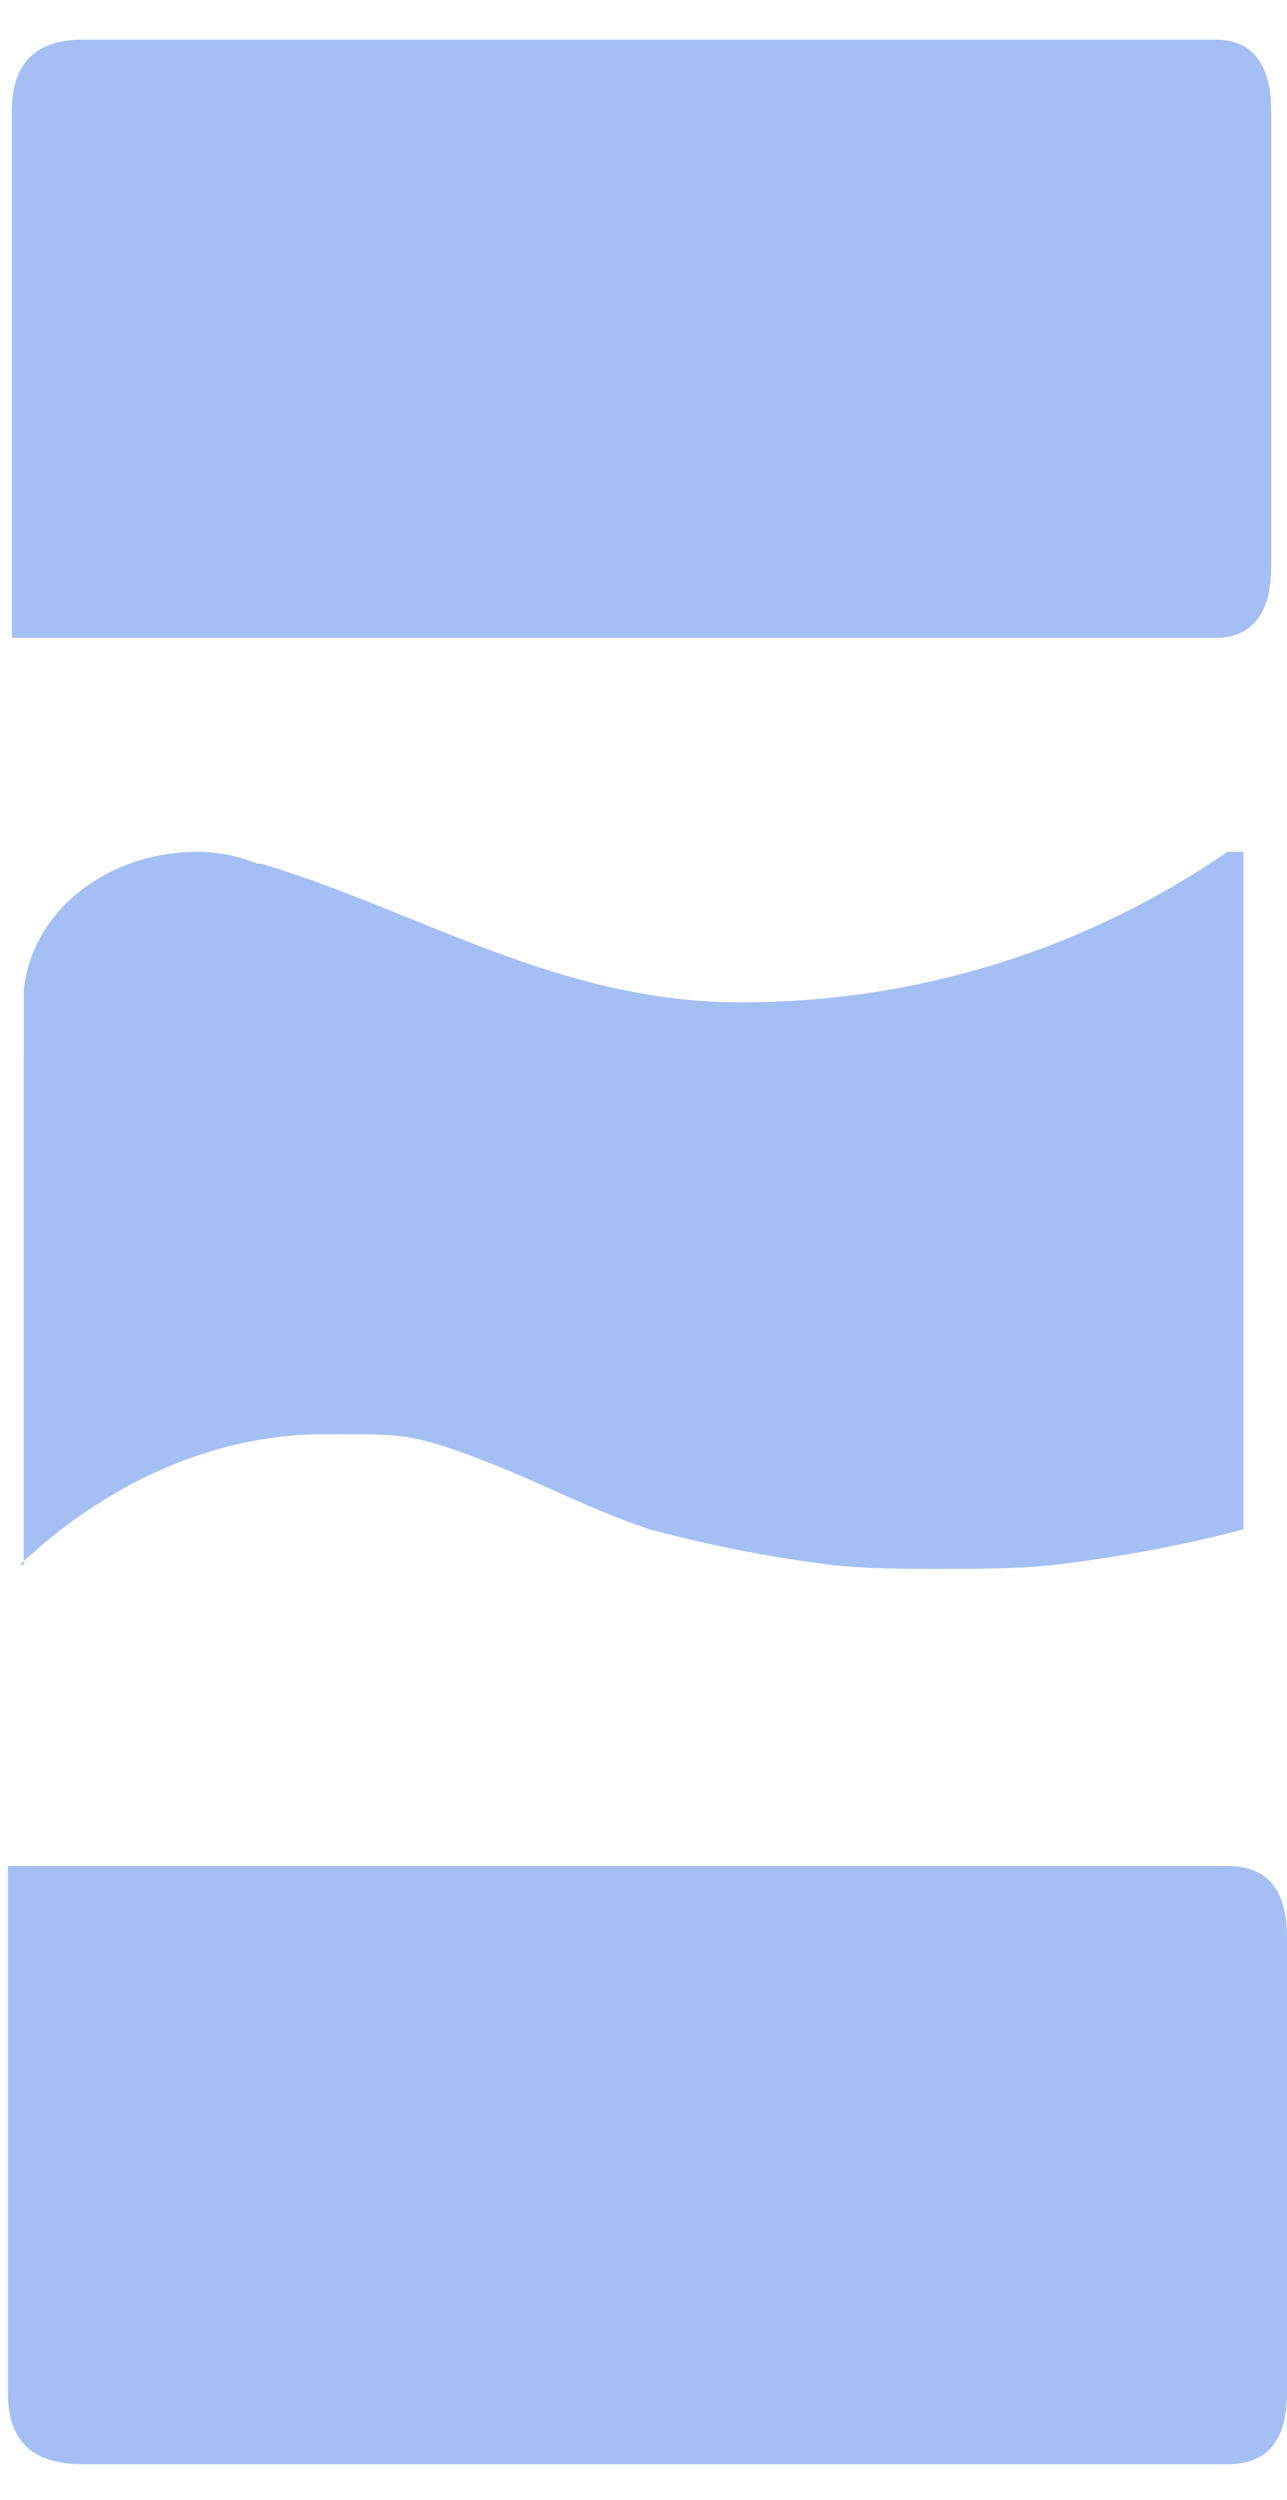 <?xml version="1.0" encoding="utf-8"?>
<!-- Generator: Adobe Illustrator 24.2.1, SVG Export Plug-In . SVG Version: 6.00 Build 0)  -->
<svg version="1.1" id="Capa_1" xmlns="http://www.w3.org/2000/svg" xmlns:xlink="http://www.w3.org/1999/xlink" x="0px" y="0px"
	 viewBox="0 0 32.5 63.1" style="enable-background:new 0 0 32.5 63.1;" xml:space="preserve">
<style type="text/css">
	.st0{fill:#D5BA8C;}
	.st1{fill:#A4BFF4;}
</style>
<g>
	<polygon class="st0" points="-228.7,81.5 -228.7,82.2 -229.8,82.2 -229.8,84.8 -226.7,84.8 -226.7,82.2 -227.8,82.2 -227.8,81.5 
		-224.9,81.5 -224.9,82.2 -226,82.2 -226,88.2 -224.9,88.2 -224.9,88.9 -227.8,88.9 -227.8,88.2 -226.7,88.2 -226.7,85.5 
		-229.8,85.5 -229.8,88.2 -228.7,88.2 -228.7,88.9 -231.6,88.9 -231.6,88.2 -230.5,88.2 -230.5,82.2 -231.6,82.2 -231.6,81.5 	"/>
	<path class="st0" d="M-223,85.2c0-1.9,0.9-3.9,3-3.9c2.1,0,3,2,3,3.9c0,1.9-0.9,3.9-3,3.9C-222.1,89.1-223,87.1-223,85.2
		 M-217.9,85.2c0-1.4-0.6-3.2-2.2-3.2c-1.6,0-2.2,1.8-2.2,3.2c0,1.4,0.6,3.2,2.2,3.2C-218.5,88.4-217.9,86.6-217.9,85.2"/>
	<polygon class="st0" points="-209.3,88.2 -208.4,88.2 -208.4,88.9 -211,88.9 -211,88.2 -210,88.2 -210,83 -210,83 -211.9,86.9 
		-213.7,83 -213.7,83 -213.7,88.2 -212.7,88.2 -212.7,88.9 -215.3,88.9 -215.3,88.2 -214.5,88.2 -214.5,82.2 -215.3,82.2 
		-215.3,81.5 -213.6,81.5 -211.9,85.2 -210.2,81.5 -208.4,81.5 -208.4,82.2 -209.3,82.2 	"/>
	<path class="st0" d="M-206.9,88.9v-0.7h1.2v-6.1h-1.2v-0.7h5.9v2.2h-0.8v-0.3c0-1,0-1.1-1-1.1h-2.1v2.3h1.7v-1h0.8v2.9h-0.8v-1.2
		h-1.7v3h2.3c0.9,0,1-0.1,1-1.5v-0.2h0.8v2.4H-206.9z"/>
	<path class="st0" d="M-195.5,87.4c0.5,0,0.9,0.4,0.9,0.9c0,0.5-0.4,0.9-0.9,0.9c-0.5,0-0.9-0.4-0.9-0.9
		C-196.3,87.8-195.9,87.4-195.5,87.4"/>
	<path class="st0" d="M-178.8,81.5v0.7h-1.4v6.1h2c1.4,0,1.3-0.2,1.3-1.6v-0.3h0.8v2.6h-6.2v-0.7h1.3v-6.1h-1.3v-0.7H-178.8z"/>
	<polygon class="st0" points="-168.5,81.5 -168.5,82.2 -170.5,82.2 -170.5,88.2 -168.5,88.2 -168.5,88.9 -173.3,88.9 -173.3,88.2 
		-171.3,88.2 -171.3,82.2 -173.3,82.2 -173.3,81.5 	"/>
	<polygon class="st0" points="-163.5,81.5 -163.5,82.2 -164.5,82.2 -162.7,88 -160.9,82.2 -161.9,82.2 -161.9,81.5 -159.3,81.5 
		-159.3,82.2 -160.1,82.2 -162.2,89.1 -163.2,89.1 -165.3,82.2 -166.1,82.2 -166.1,81.5 	"/>
	<path class="st0" d="M-157.7,88.9v-0.7h1.2v-6.1h-1.2v-0.7h5.9v2.2h-0.8v-0.3c0-1,0-1.1-1-1.1h-2.1v2.3h1.7v-1h0.8v2.9h-0.8v-1.2
		h-1.7v3h2.3c0.9,0,1-0.1,1-1.5v-0.2h0.8v2.4H-157.7z"/>
	<path class="st0" d="M-146.3,87.4c0.5,0,0.9,0.4,0.9,0.9c0,0.5-0.4,0.9-0.9,0.9c-0.5,0-0.9-0.4-0.9-0.9
		C-147.2,87.8-146.8,87.4-146.3,87.4"/>
	<path class="st0" d="M-129.6,81.5v0.7h-1.4v6.1h2c1.4,0,1.3-0.2,1.3-1.6v-0.3h0.8v2.6h-6.2v-0.7h1.3v-6.1h-1.3v-0.7H-129.6z"/>
	<path class="st0" d="M-124.7,85.2c0-1.9,0.9-3.9,3-3.9c2.1,0,3,2,3,3.9c0,1.9-0.9,3.9-3,3.9C-123.8,89.1-124.7,87.1-124.7,85.2
		 M-119.6,85.2c0-1.4-0.6-3.2-2.2-3.2c-1.6,0-2.2,1.8-2.2,3.2c0,1.4,0.6,3.2,2.2,3.2C-120.1,88.4-119.6,86.6-119.6,85.2"/>
	<polygon class="st0" points="-114.3,81.5 -114.3,82.2 -115.4,82.2 -113.6,88 -111.8,82.2 -112.8,82.2 -112.8,81.5 -110.2,81.5 
		-110.2,82.2 -111,82.2 -113.1,89.1 -114,89.1 -116.1,82.2 -116.9,82.2 -116.9,81.5 	"/>
	<path class="st0" d="M-108.6,88.9v-0.7h1.2v-6.1h-1.2v-0.7h5.9v2.2h-0.8v-0.3c0-1,0-1.1-1-1.1h-2.1v2.3h1.7v-1h0.8v2.9h-0.8v-1.2
		h-1.7v3h2.3c0.9,0,1-0.1,1-1.5v-0.2h0.8v2.4H-108.6z"/>
	<path class="st0" d="M-97.2,87.4c0.5,0,0.9,0.4,0.9,0.9c0,0.5-0.4,0.9-0.9,0.9c-0.5,0-0.9-0.4-0.9-0.9
		C-98,87.8-97.6,87.4-97.2,87.4"/>
	<polygon class="st0" points="-78.2,88.2 -77.3,88.2 -77.3,88.9 -80,88.9 -80,88.2 -78.9,88.2 -78.9,83 -79,83 -80.8,86.9 -82.6,83 
		-82.6,83 -82.6,88.2 -81.6,88.2 -81.6,88.9 -84.3,88.9 -84.3,88.2 -83.4,88.2 -83.4,82.2 -84.3,82.2 -84.3,81.5 -82.5,81.5 
		-80.8,85.2 -79.1,81.5 -77.3,81.5 -77.3,82.2 -78.2,82.2 	"/>
	<path class="st0" d="M-75.8,88.9v-0.7h1.2v-6.1h-1.2v-0.7h5.9v2.2h-0.8v-0.3c0-1,0-1.1-1-1.1h-2.1v2.3h1.7v-1h0.8v2.9h-0.8v-1.2
		h-1.7v3h2.3c0.9,0,1-0.1,1-1.5v-0.2h0.8v2.4H-75.8z"/>
	<path class="st0" d="M-66.6,82.3l-1-0.2l0-0.6c0.4,0,0.8,0.1,1.2,0.1c0.5,0,1-0.1,1.5-0.1c1.8,0,3.3,1.2,3.3,3.8
		c0,2.7-1.4,3.7-3,3.7c-0.6,0-1.1-0.1-1.7,0l-1.3,0.1l-0.1-0.7l1-0.1V82.3z M-65.8,88.2h1.2c1.3,0,2.2-0.7,2.2-2.8
		c0-2.5-1.5-3.4-2.6-3.2l-0.9,0.1V88.2z"/>
	<polygon class="st0" points="-53.8,81.5 -53.8,82.2 -55.8,82.2 -55.8,88.2 -53.8,88.2 -53.8,88.9 -58.6,88.9 -58.6,88.2 
		-56.6,88.2 -56.6,82.2 -58.6,82.2 -58.6,81.5 	"/>
	<path class="st0" d="M-50,88.9v-0.7h1.6v-6.1h-1c-0.9,0-0.9,0.1-0.9,1v0.9h-0.8v-2.6h6.2v2.6h-0.8v-0.9c0-0.9-0.1-1-0.9-1h-1v6.1
		h1.6v0.7H-50z"/>
	<path class="st0" d="M-43,88.9v-0.7h1.2v-6.1H-43v-0.7h5.9v2.2h-0.8v-0.3c0-1,0-1.1-1-1.1H-41v2.3h1.7v-1h0.8v2.9h-0.8v-1.2H-41v3
		h2.3c0.9,0,1-0.1,1-1.5v-0.2h0.8v2.4H-43z"/>
	<path class="st0" d="M-28.2,88.9h-1.4l-2.3-3.4H-33v2.7h1.2v0.7h-3v-0.7h1v-6l-1-0.1v-0.7c0.4,0.1,0.7,0.1,1.1,0.1
		c0.6,0,1.3-0.1,1.9-0.1c1.2,0,2.4,0.6,2.4,1.9c0,1.1-0.6,1.7-1.6,2l1.9,2.8h0.9V88.9z M-33,84.9l0.6,0c1.6,0,2.2-0.6,2.2-1.4
		c0-0.9-0.7-1.3-1.6-1.3c-0.4,0-0.8,0-1.3,0.1V84.9z"/>
	<path class="st0" d="M-20,88.9h-1.4l-2.3-3.4h-1.2v2.7h1.2v0.7h-3v-0.7h1v-6l-1-0.1v-0.7c0.4,0.1,0.7,0.1,1.1,0.1
		c0.6,0,1.3-0.1,1.9-0.1c1.2,0,2.4,0.6,2.4,1.9c0,1.1-0.6,1.7-1.6,2l1.9,2.8h0.9V88.9z M-24.8,84.9l0.6,0c1.6,0,2.2-0.6,2.2-1.4
		c0-0.9-0.7-1.3-1.6-1.3c-0.4,0-0.8,0-1.3,0.1V84.9z"/>
	<path class="st0" d="M-12.4,88.2h0.6v0.7h-2.5v-0.7h1.1l-0.6-1.6h-3l-0.6,1.6h1.1v0.7h-2.5v-0.7h0.6l2.8-7.5L-12.4,88.2z
		 M-15.3,82.5l-1.2,3.4h2.5L-15.3,82.5z"/>
	<polygon class="st0" points="-4.4,88.9 -5.2,88.9 -8.7,82.9 -8.8,82.9 -8.8,88.2 -7.6,88.2 -7.6,88.9 -10.5,88.9 -10.5,88.2 
		-9.5,88.2 -9.5,82.2 -10.5,82.2 -10.5,81.5 -8.7,81.5 -5.2,87.5 -5.2,87.5 -5.2,82.2 -6.4,82.2 -6.4,81.5 -3.7,81.5 -3.7,82.2 
		-4.4,82.2 	"/>
	<path class="st0" d="M-2.1,88.9v-0.7h1.2v-6.1h-1.2v-0.7h5.9v2.2H3.1v-0.3c0-1,0-1.1-1-1.1h-2.1v2.3h1.7v-1h0.8v2.9H1.6v-1.2h-1.7
		v3h2.3c0.9,0,1-0.1,1-1.5v-0.2h0.8v2.4H-2.1z"/>
	<path class="st0" d="M12.2,88.2h0.6v0.7h-2.5v-0.7h1.1l-0.6-1.6h-3l-0.6,1.6h1.1v0.7H5.8v-0.7h0.6l2.8-7.5L12.2,88.2z M9.3,82.5
		l-1.2,3.4h2.5L9.3,82.5z"/>
	<polygon class="st0" points="20.1,88.9 19.3,88.9 15.8,82.9 15.8,82.9 15.8,88.2 17,88.2 17,88.9 14.1,88.9 14.1,88.2 15,88.2 
		15,82.2 14.1,82.2 14.1,81.5 15.9,81.5 19.3,87.5 19.4,87.5 19.4,82.2 18.2,82.2 18.2,81.5 20.9,81.5 20.9,82.2 20.1,82.2 	"/>
	<path class="st0" d="M-240,2.9c0-1.2,0.6-1.9,1.9-1.9h18.1c2.7,0,5.2,0.3,7.5,1c2.3,0.7,4.4,1.7,6.1,3.1c1.7,1.4,3.1,3.1,4.1,5.2
		c1,2.1,1.5,4.6,1.5,7.4V46c0,2.9-0.5,5.3-1.5,7.4c-1,2.1-2.4,3.8-4.1,5.2c-1.7,1.4-3.8,2.4-6.1,3.1c-2.3,0.7-4.8,1-7.5,1h-18.2
		c-1.3,0-1.9-0.6-1.9-1.8V2.9z M-219.8,47.5c0.6-0.1,1.2-0.3,1.6-0.6c0.4-0.4,0.6-0.8,0.6-1.4V18.5c0-0.5-0.1-0.9-0.2-1.2
		c-0.1-0.3-0.3-0.5-0.5-0.7c-0.2-0.2-0.4-0.3-0.7-0.3c-0.3-0.1-0.5-0.1-0.8-0.1h-3.5v31.2H-219.8z"/>
	<path class="st0" d="M-143.4,46c0,0.6,0.2,1.2,0.6,1.7c0.4,0.5,1.2,0.8,2.2,0.8c1,0,1.8-0.3,2.2-0.8c0.4-0.5,0.6-1.1,0.6-1.7V2.9
		c0-0.5,0.2-0.9,0.5-1.3c0.3-0.4,0.7-0.6,1.2-0.6h13.4c0.6,0,1,0.2,1.3,0.6c0.3,0.4,0.5,0.8,0.5,1.3V47c0,2.3-0.5,4.5-1.6,6.6
		c-1.1,2-2.5,3.8-4.3,5.3c-1.8,1.5-3.9,2.7-6.2,3.6c-2.4,0.9-4.9,1.3-7.5,1.3c-2.7,0-5.2-0.4-7.6-1.3c-2.4-0.9-4.5-2.1-6.2-3.6
		c-1.8-1.5-3.2-3.3-4.2-5.3c-1-2-1.6-4.2-1.6-6.6V2.9c0-0.5,0.1-0.9,0.4-1.3c0.3-0.4,0.6-0.6,1-0.6h14c0.7,0,1.1,0.2,1.3,0.5
		c0.2,0.4,0.3,0.8,0.3,1.3V46z"/>
	<path class="st0" d="M-79.4,2.9c0-1.2,0.6-1.9,1.9-1.9h12.1c0.3,0,0.5,0,0.8,0.1c0.9,0.2,1.5,0.8,1.8,1.7l7.9,24.1l1.4,6l-0.3-5.3
		l-0.8-24.8c0-0.5,0.1-0.9,0.5-1.3S-53.4,1-52.8,1h12.2c0.4,0,0.8,0.1,1.2,0.3c0.4,0.2,0.6,0.7,0.6,1.4v58.1c0,1.2-0.7,1.8-2.1,1.8
		h-12.2c-0.6,0-1.2-0.1-1.6-0.4s-0.8-0.7-1-1.4l-7.2-21.4l-1.6-5.8l0.4,5.8l0.7,21.3c0,1.2-0.6,1.8-1.9,1.8h-12.1
		c-1.3,0-1.9-0.6-1.9-1.8V2.9z"/>
	<path class="st1" d="M0.5,39.5L0.5,39.5c2-1.9,4.7-3.3,7.7-3.3c1.8,0,2,0,3,0.3c2.1,0.7,3.4,1.5,5.2,2.1c0,0,0,0,0,0l0,0
		c1.5,0.4,3,0.7,4.6,0.9c0.9,0.1,1.8,0.1,2.8,0.1c0.9,0,1.9,0,2.8-0.1c1.7-0.2,3.3-0.5,4.8-0.9V21.5H31c-3.5,2.4-7.7,3.8-12.3,3.8
		c-4.6,0-8.1-2.3-12.1-3.5c0,0,0,0-0.1,0c-0.5-0.2-1-0.3-1.5-0.3c-2.3,0-4.2,1.5-4.4,3.5c0,0.1,0,0.3,0,0.5c0,0.2,0,0.3,0,0.5v0.6
		V39.5z"/>
	<path class="st1" d="M30.7,16.1c0.9,0,1.4-0.6,1.4-1.8V2.8c0-1.2-0.5-1.8-1.4-1.8H2.1C0.9,1,0.3,1.6,0.3,2.8v13.3l16.7,0H30.7z"/>
	<path class="st1" d="M31,47.1H16.9l-16.7,0v13.3c0,1.2,0.6,1.8,1.9,1.8H31c1,0,1.5-0.6,1.5-1.8V48.9C32.5,47.7,32,47.1,31,47.1"/>
</g>
</svg>
